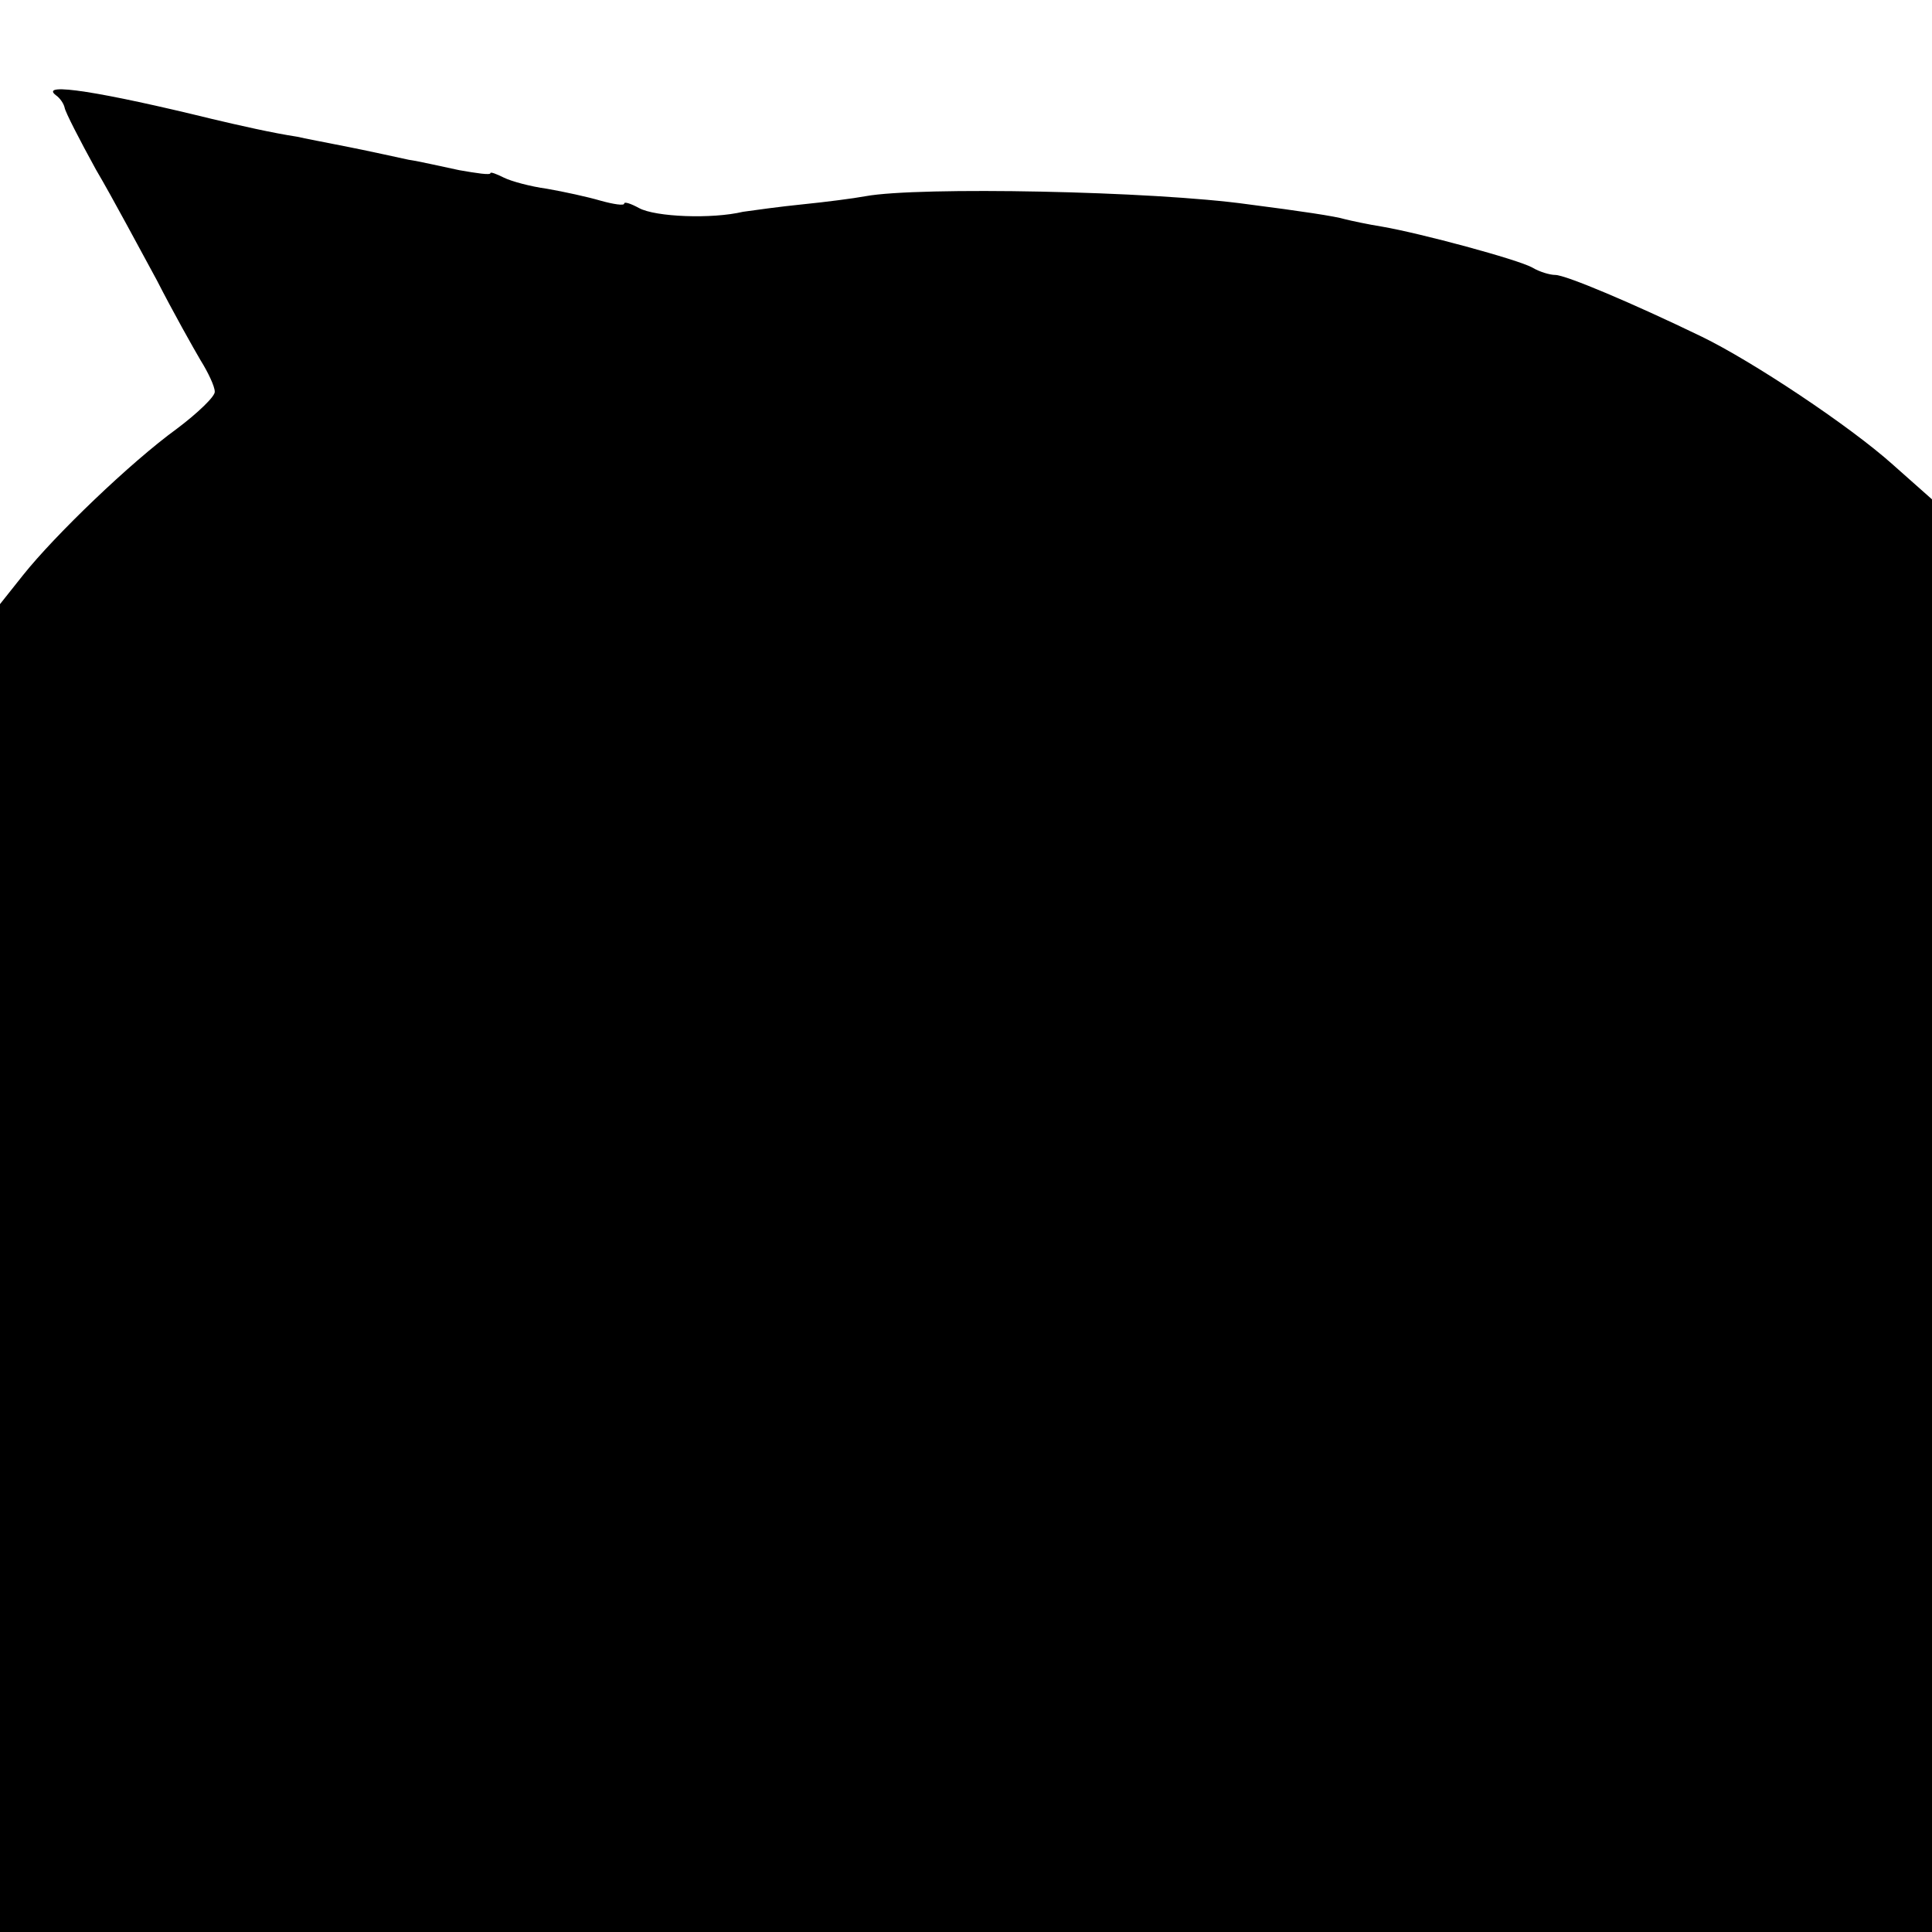 <?xml version="1.0" standalone="no"?>
<!DOCTYPE svg PUBLIC "-//W3C//DTD SVG 20010904//EN"
 "http://www.w3.org/TR/2001/REC-SVG-20010904/DTD/svg10.dtd">
<svg version="1.0" xmlns="http://www.w3.org/2000/svg"
 width="260pt" height="260pt" viewBox="0 0 260 260"
 preserveAspectRatio="xMidYMid meet">
<g transform="translate(0,260) scale(0.1,-0.1)"
fill="#000000" stroke="none">
<path d="M75 2472 c6 -4 11 -12 12 -17 1 -6 20 -43 42 -83 23 -39 59 -107 82
-149 22 -43 49 -91 59 -108 10 -16 19 -35 19 -42 1 -6 -23 -29 -51 -50 -62
-45 -164 -143 -207 -197 l-31 -39 0 -893 0 -894 1300 0 1300 0 0 964 0 964
-53 47 c-58 52 -189 139 -257 172 -93 45 -183 83 -197 83 -7 0 -21 4 -31 10
-20 11 -150 46 -202 55 -19 3 -42 8 -50 10 -13 4 -60 11 -130 20 -128 18 -444
24 -515 11 -16 -3 -55 -8 -85 -11 -30 -3 -66 -8 -80 -10 -42 -10 -118 -7 -140
5 -11 6 -20 9 -20 6 0 -3 -14 -1 -32 4 -17 5 -49 12 -72 16 -22 3 -48 10 -58
15 -10 5 -18 8 -18 6 0 -3 -19 0 -42 4 -24 5 -54 12 -68 14 -14 3 -50 11 -80
17 -30 6 -62 12 -70 14 -33 5 -77 15 -115 24 -147 36 -233 50 -210 32z"/>
</g>
</svg>

